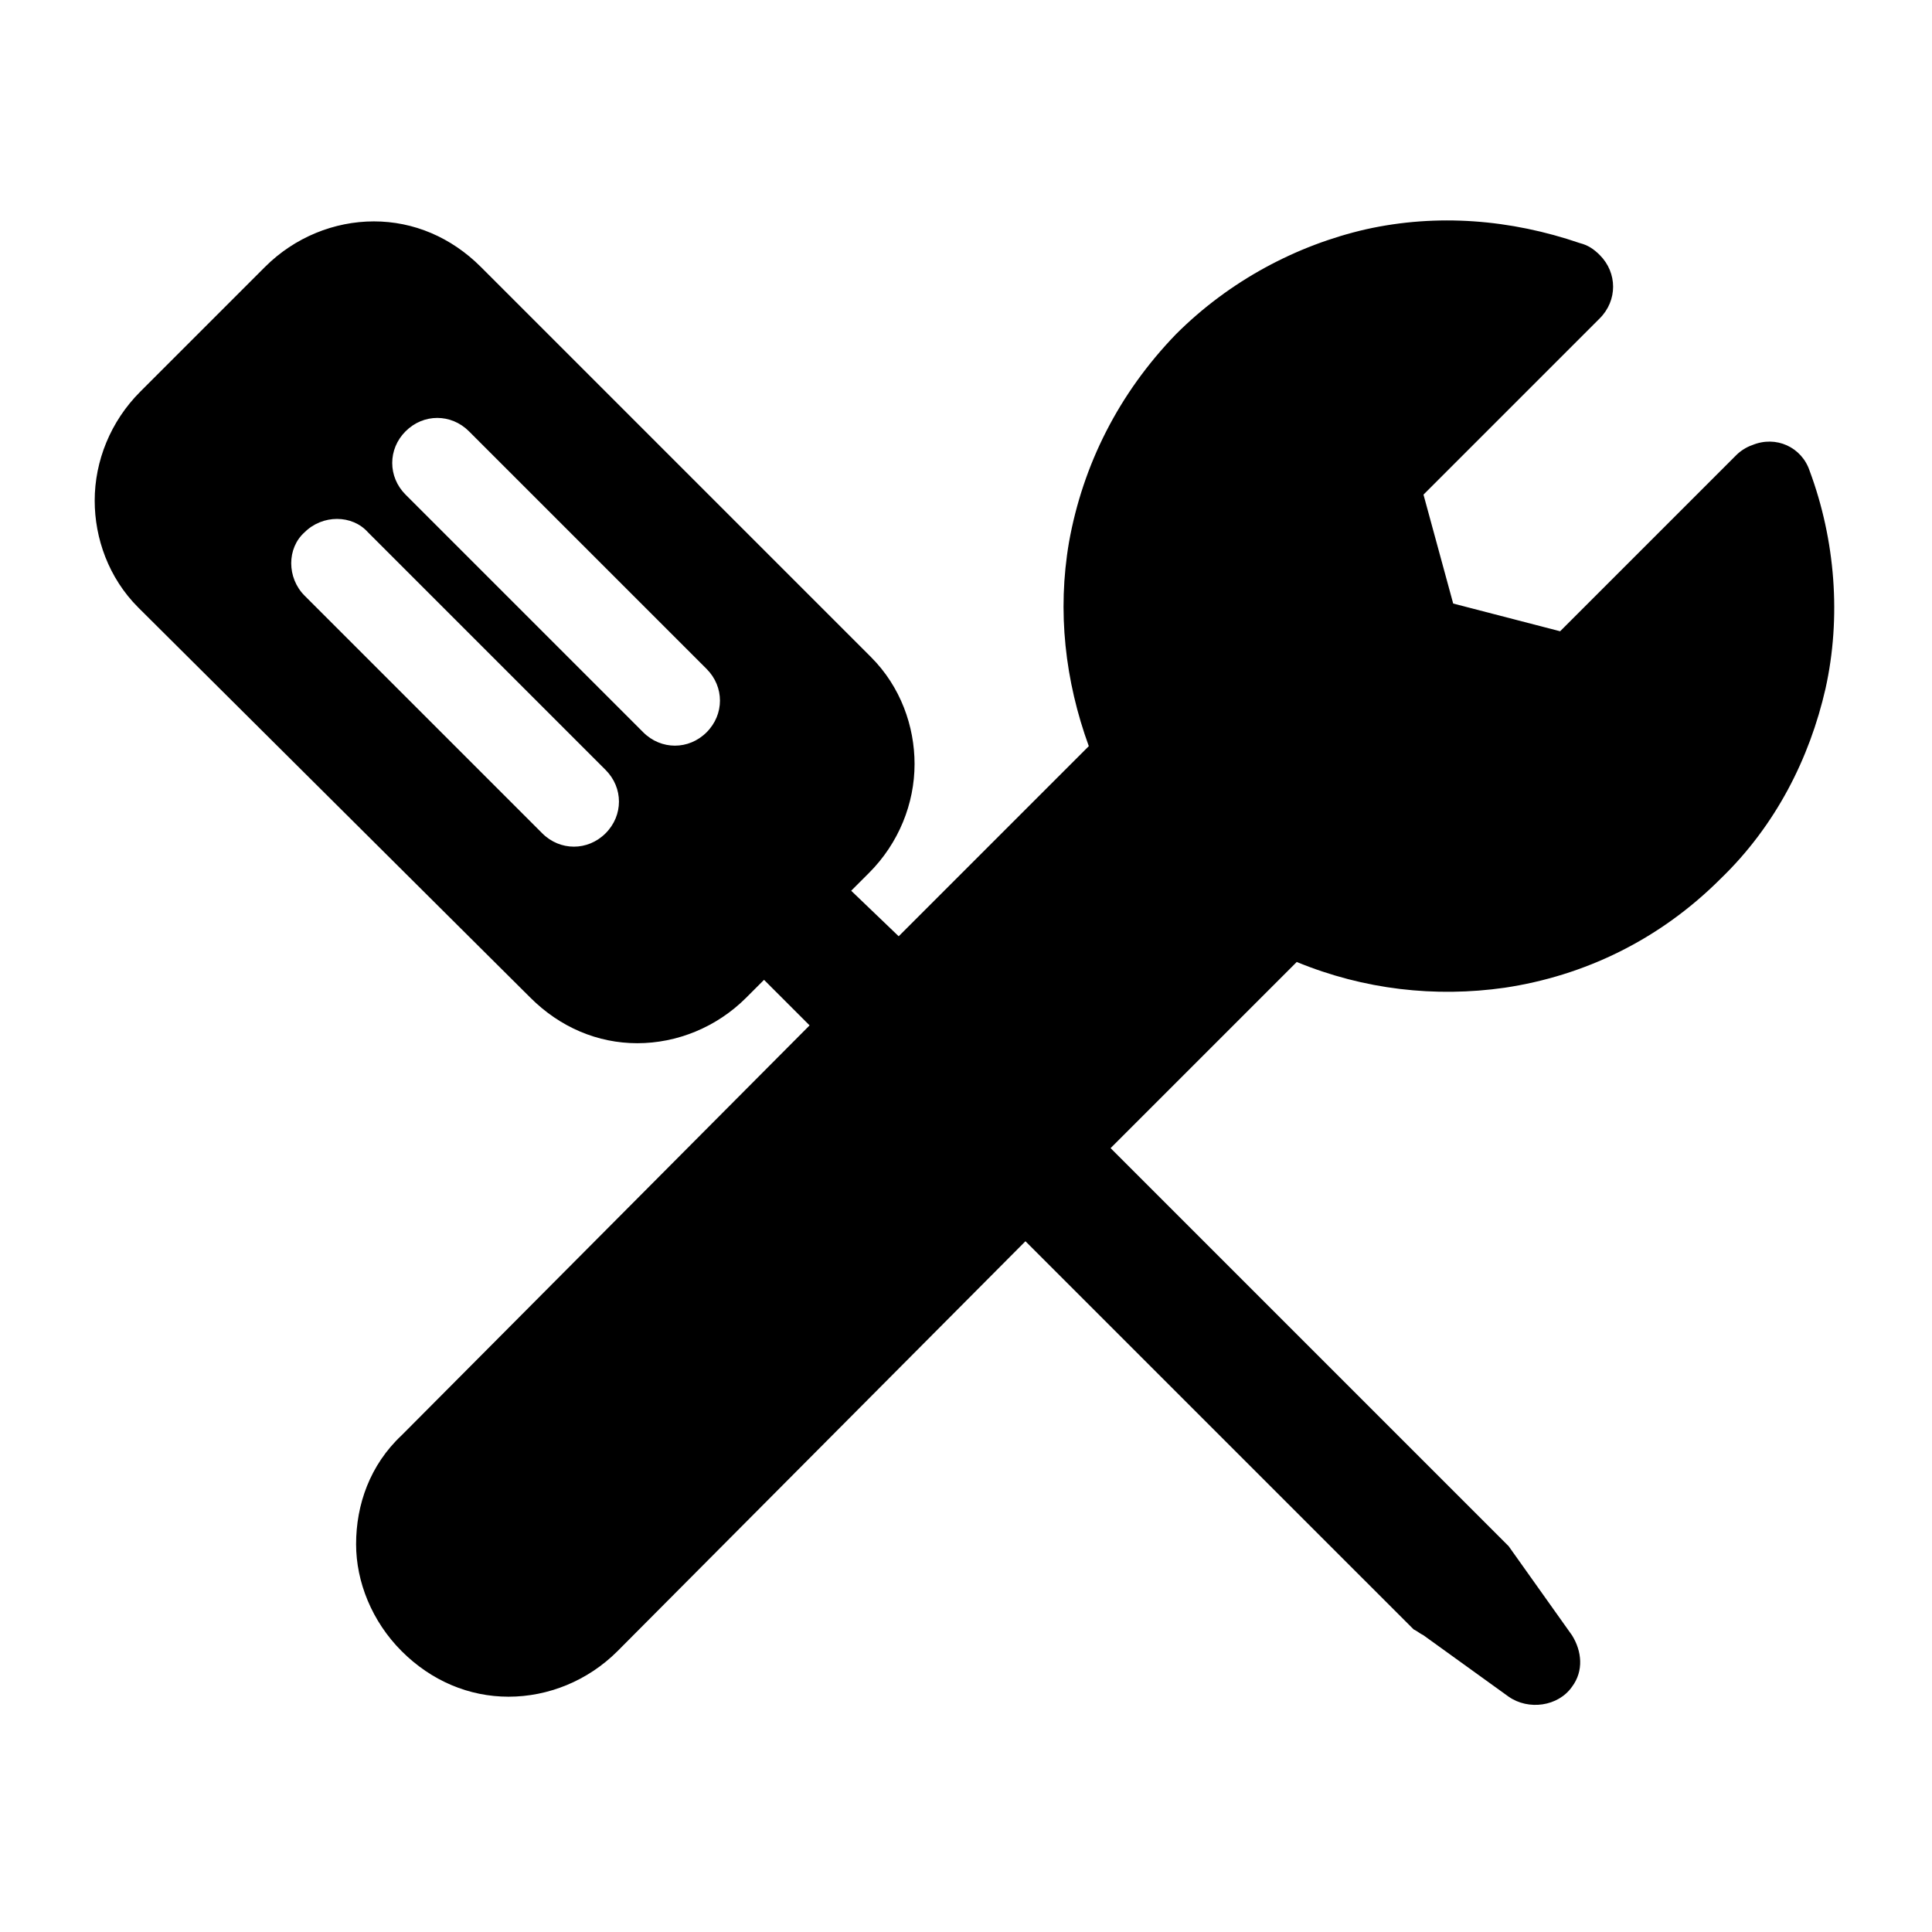 <?xml version="1.0" encoding="UTF-8"?>
<!-- Uploaded to: SVG Repo, www.svgrepo.com, Generator: SVG Repo Mixer Tools -->
<svg fill="#000000" width="800px" height="800px" version="1.1" viewBox="144 144 512 512" xmlns="http://www.w3.org/2000/svg">
 <path d="m382.16 392.12 50.383-50.383c-6.297-17.32-8.398-35.688-5.246-54.055 3.672-20.469 13.121-39.359 28.34-55.105 14.168-14.168 32.012-23.617 50.383-27.816 18.895-4.199 38.309-2.625 56.68 3.672 2.098 0.523 3.672 1.574 5.246 3.148 4.723 4.723 4.723 12.07 0 16.793l-46.707 46.707 7.871 28.863 28.34 7.348 46.707-46.707c1.051-1.051 2.625-2.098 4.199-2.625 6.297-2.625 13.121 0.523 15.219 6.824 6.824 18.367 8.398 38.836 4.199 57.727-4.199 18.367-13.121 36.211-27.816 50.383-16.27 16.27-36.211 25.715-57.203 28.863-18.367 2.625-37.262 0.523-55.105-6.824l-49.332 49.332 103.91 103.91c0.523 0.523 1.051 1.051 1.574 1.574l16.793 23.617c2.625 4.199 3.148 9.445 0 13.645-3.672 5.246-11.547 6.297-16.793 2.625l-22.566-16.27c-1.051-0.523-1.574-1.051-2.625-1.574l-102.86-102.85-108.11 108.63c-7.871 7.871-18.367 12.07-28.863 12.07-10.496 0-20.469-4.199-28.34-12.07-7.871-7.871-12.07-18.367-12.07-28.34 0-10.496 3.672-20.992 12.07-28.863l108.11-108.63-12.07-12.07-4.723 4.723c-7.871 7.871-18.367 12.07-28.863 12.07-10.496 0-20.469-4.199-28.34-12.07l-103.91-103.39c-7.875-7.871-11.547-18.367-11.547-28.336 0-10.496 4.199-20.992 12.07-28.863l33.062-33.062c7.871-7.871 18.367-12.07 28.863-12.07 10.496 0 20.469 4.199 28.34 12.07l103.39 103.39c7.871 7.871 11.547 18.367 11.547 28.34 0 10.496-4.199 20.992-12.07 28.863l-4.723 4.723zm-50.906-70.848c4.723 4.723 4.723 12.07 0 16.793-4.723 4.723-12.07 4.723-16.793 0l-62.977-62.977c-4.723-4.723-4.723-12.07 0-16.793 4.723-4.723 12.07-4.723 16.793 0zm-26.766 26.766c4.723 4.723 4.723 12.07 0 16.793-4.723 4.723-12.07 4.723-16.793 0l-62.977-62.977c-4.723-4.723-4.723-12.594 0-16.793 4.723-4.723 12.594-4.723 16.793 0z" fill-rule="evenodd"/>
</svg>